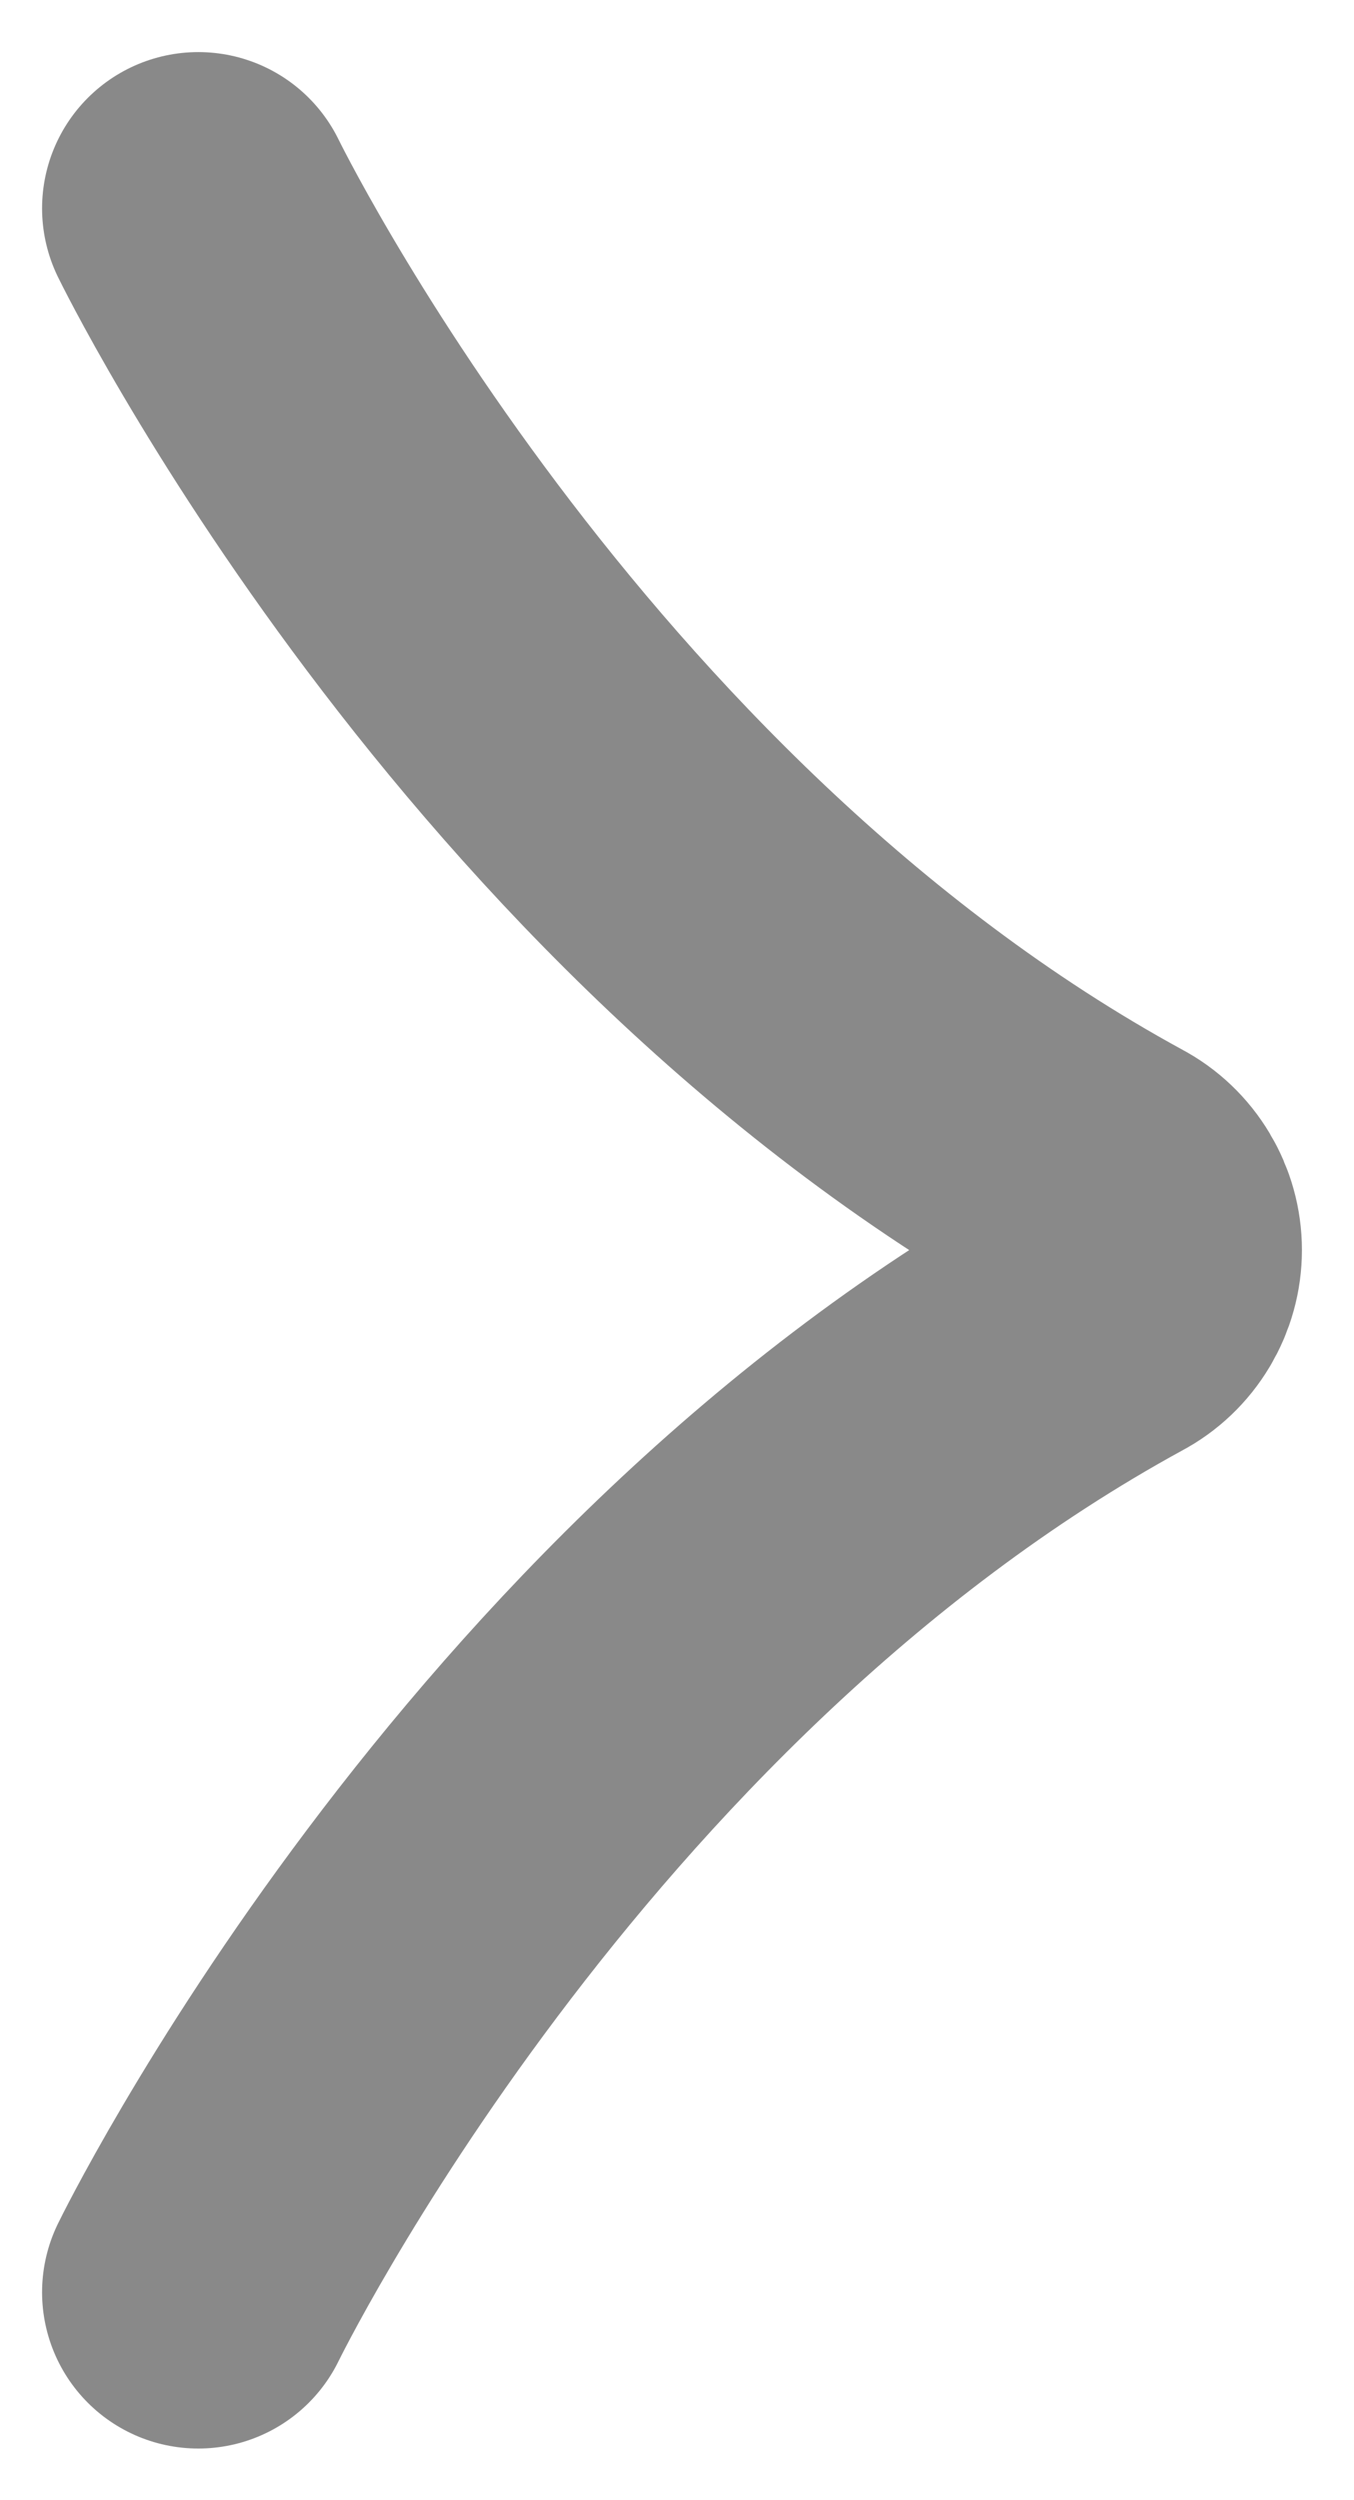 <svg width="13" height="24" viewBox="0 0 13 24" fill="none" xmlns="http://www.w3.org/2000/svg">
<path d="M1.904 22.004C1.904 22.004 4.98 15.693 10.637 12.604C10.747 12.546 10.838 12.459 10.902 12.352C10.966 12.245 11 12.124 11 11.999C11 11.875 10.966 11.754 10.902 11.647C10.838 11.54 10.747 11.453 10.637 11.395C4.98 8.31 1.904 2 1.904 2" stroke="#898989" stroke-width="3" stroke-linecap="round" stroke-linejoin="round"/>
</svg>
